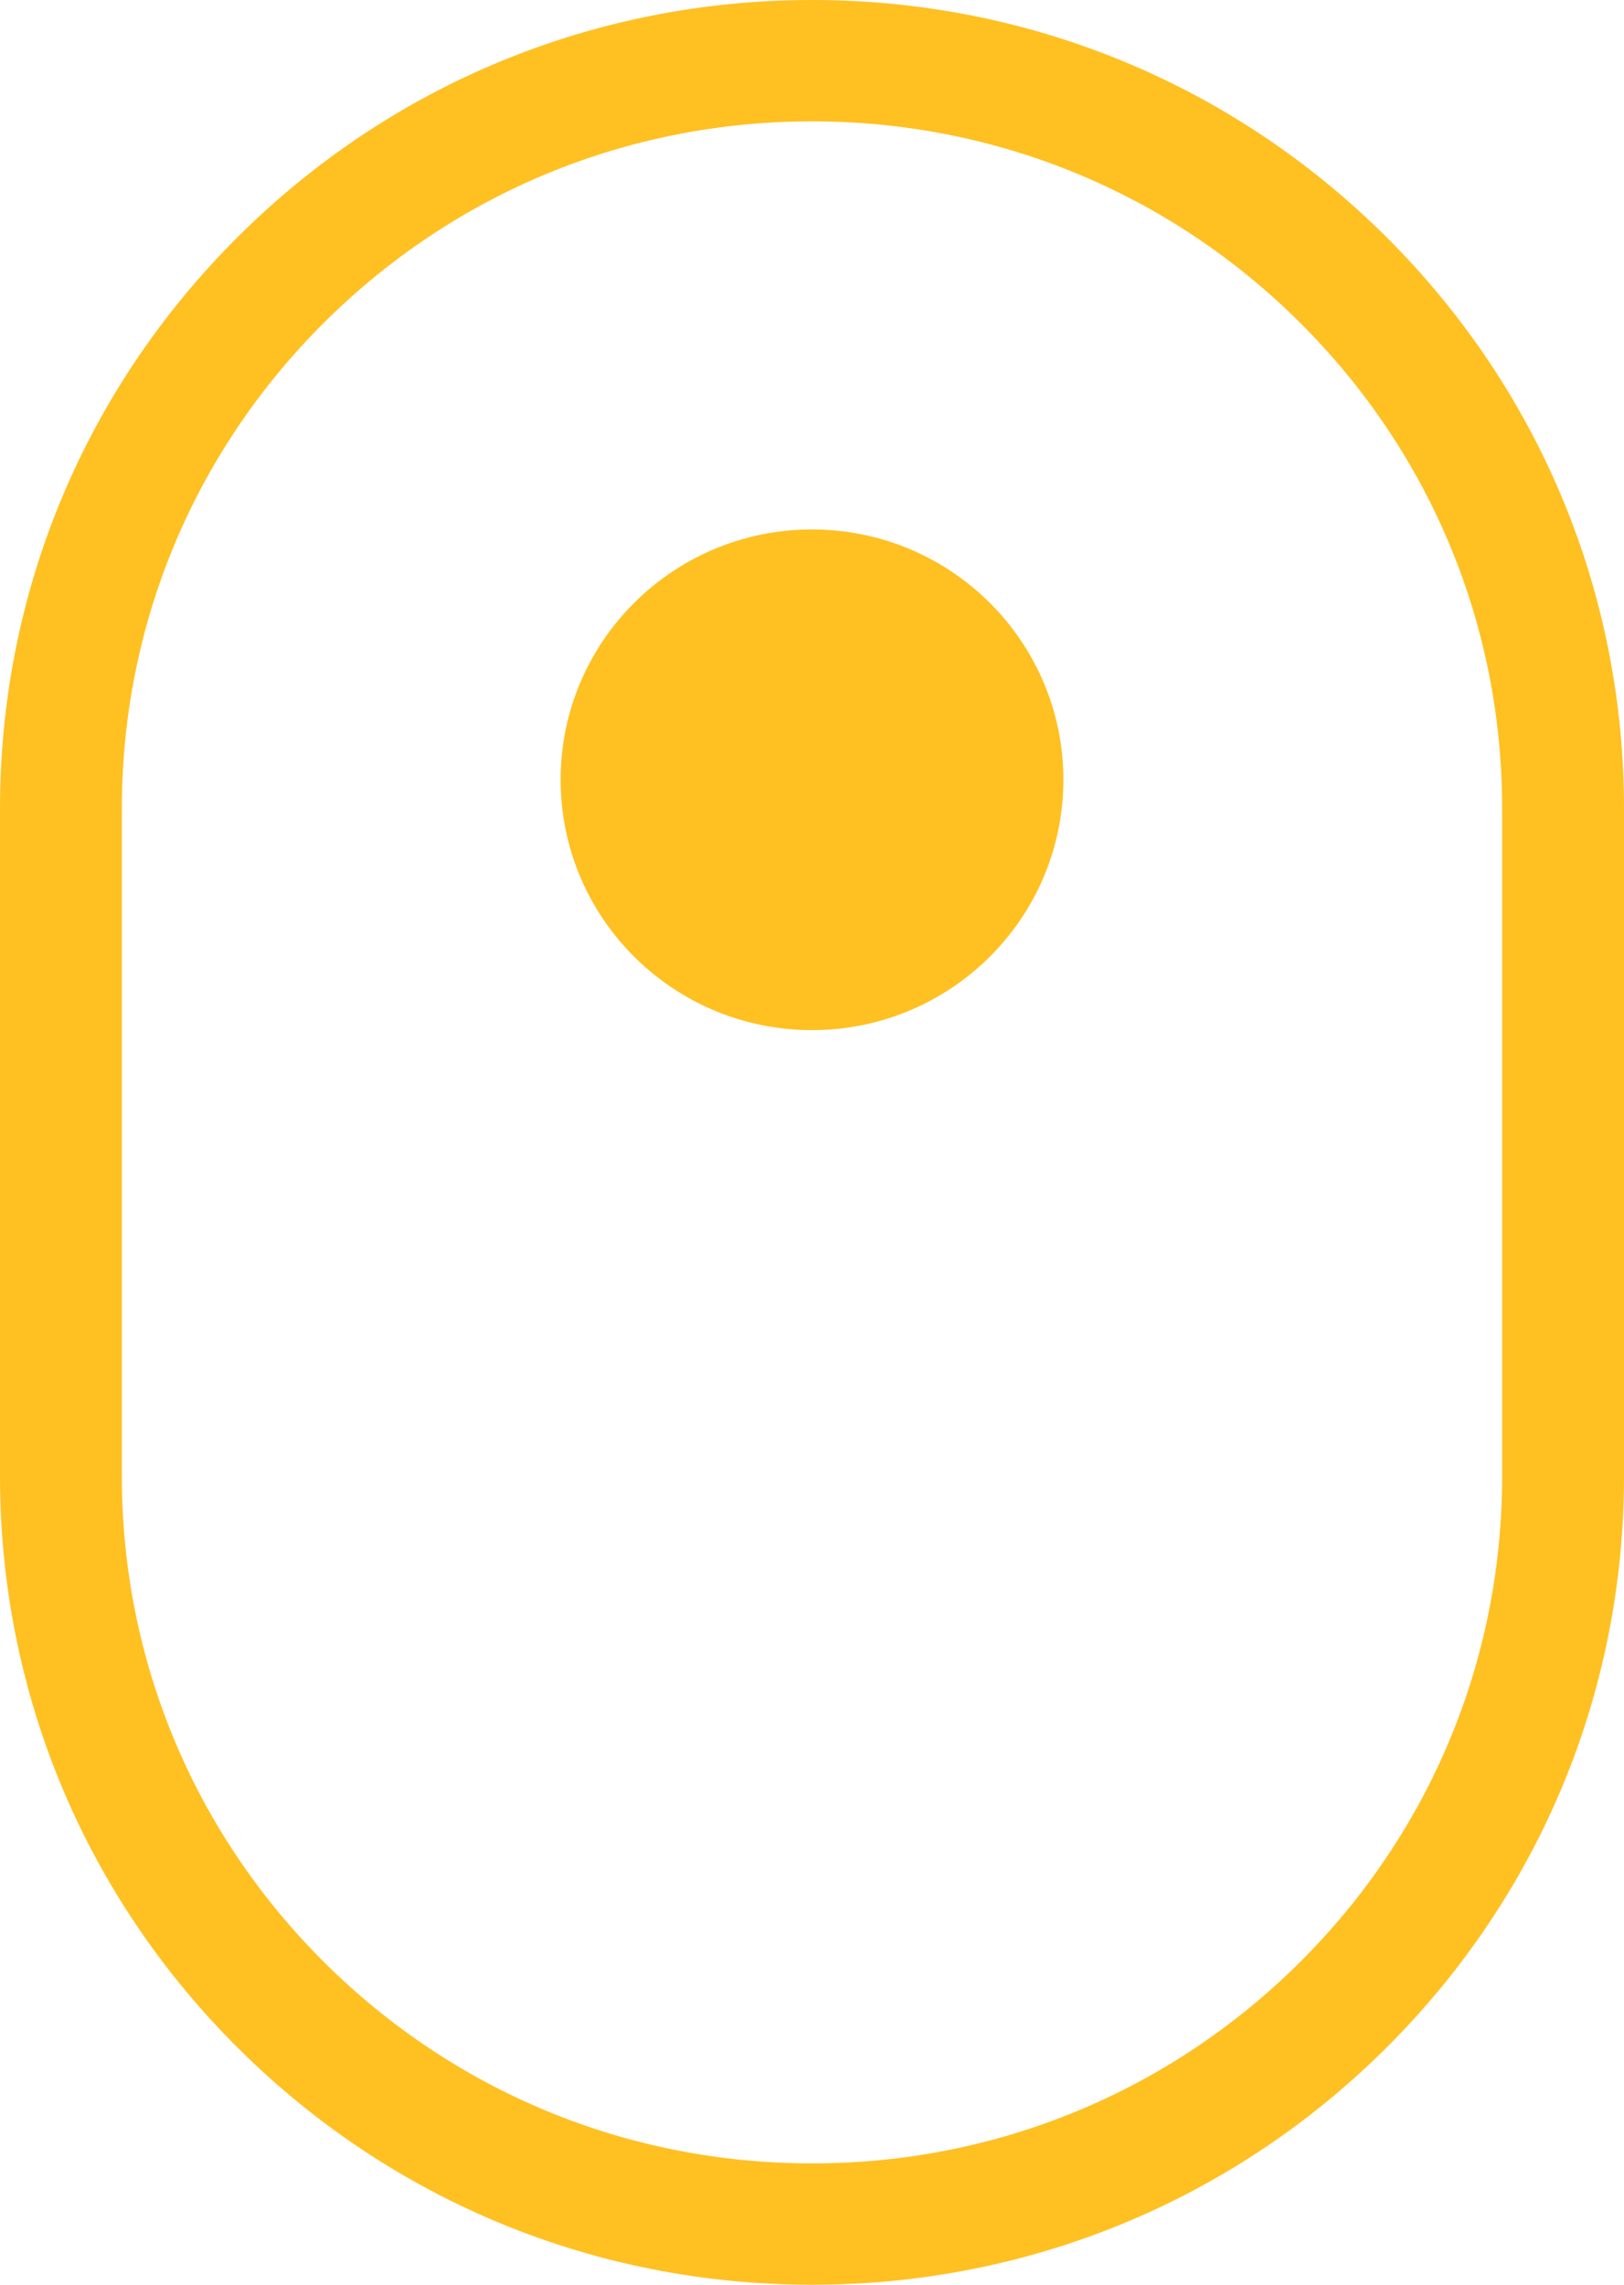 <svg xmlns="http://www.w3.org/2000/svg" width="32" height="45" viewBox="0 0 32 45" fill="none"><g clip-path="url(#clip0_0_1)"><path d="M16 45C11.726 45 7.708 43.343 4.687 40.335C1.664 37.327 0 33.328 0 29.074V15.926C0 11.672 1.664 7.673 4.687 4.665C7.708 1.657 11.726 0 16 0C20.274 0 24.292 1.657 27.314 4.665C30.336 7.673 32 11.672 32 15.926V29.074C32 33.328 30.336 37.327 27.314 40.335C24.292 43.343 20.274 45 16 45ZM16 2.39C12.368 2.39 8.953 3.798 6.384 6.355C3.816 8.912 2.401 12.311 2.401 15.926V29.074C2.401 32.689 3.816 36.088 6.384 38.645C8.953 41.202 12.368 42.61 16 42.61C19.632 42.61 23.047 41.202 25.616 38.645C28.184 36.088 29.599 32.689 29.599 29.074V15.926C29.599 12.311 28.184 8.912 25.616 6.355C23.047 3.798 19.632 2.39 16 2.39Z" fill="#FFC022"></path><path d="M16 20.289C18.735 20.289 20.953 18.081 20.953 15.358C20.953 12.636 18.735 10.428 16 10.428C13.264 10.428 11.047 12.636 11.047 15.358C11.047 18.081 13.264 20.289 16 20.289Z" fill="#FFC022"></path></g><defs><clipPath id="clip0_0_1"><rect width="32" height="45" fill="white"></rect></clipPath></defs></svg>